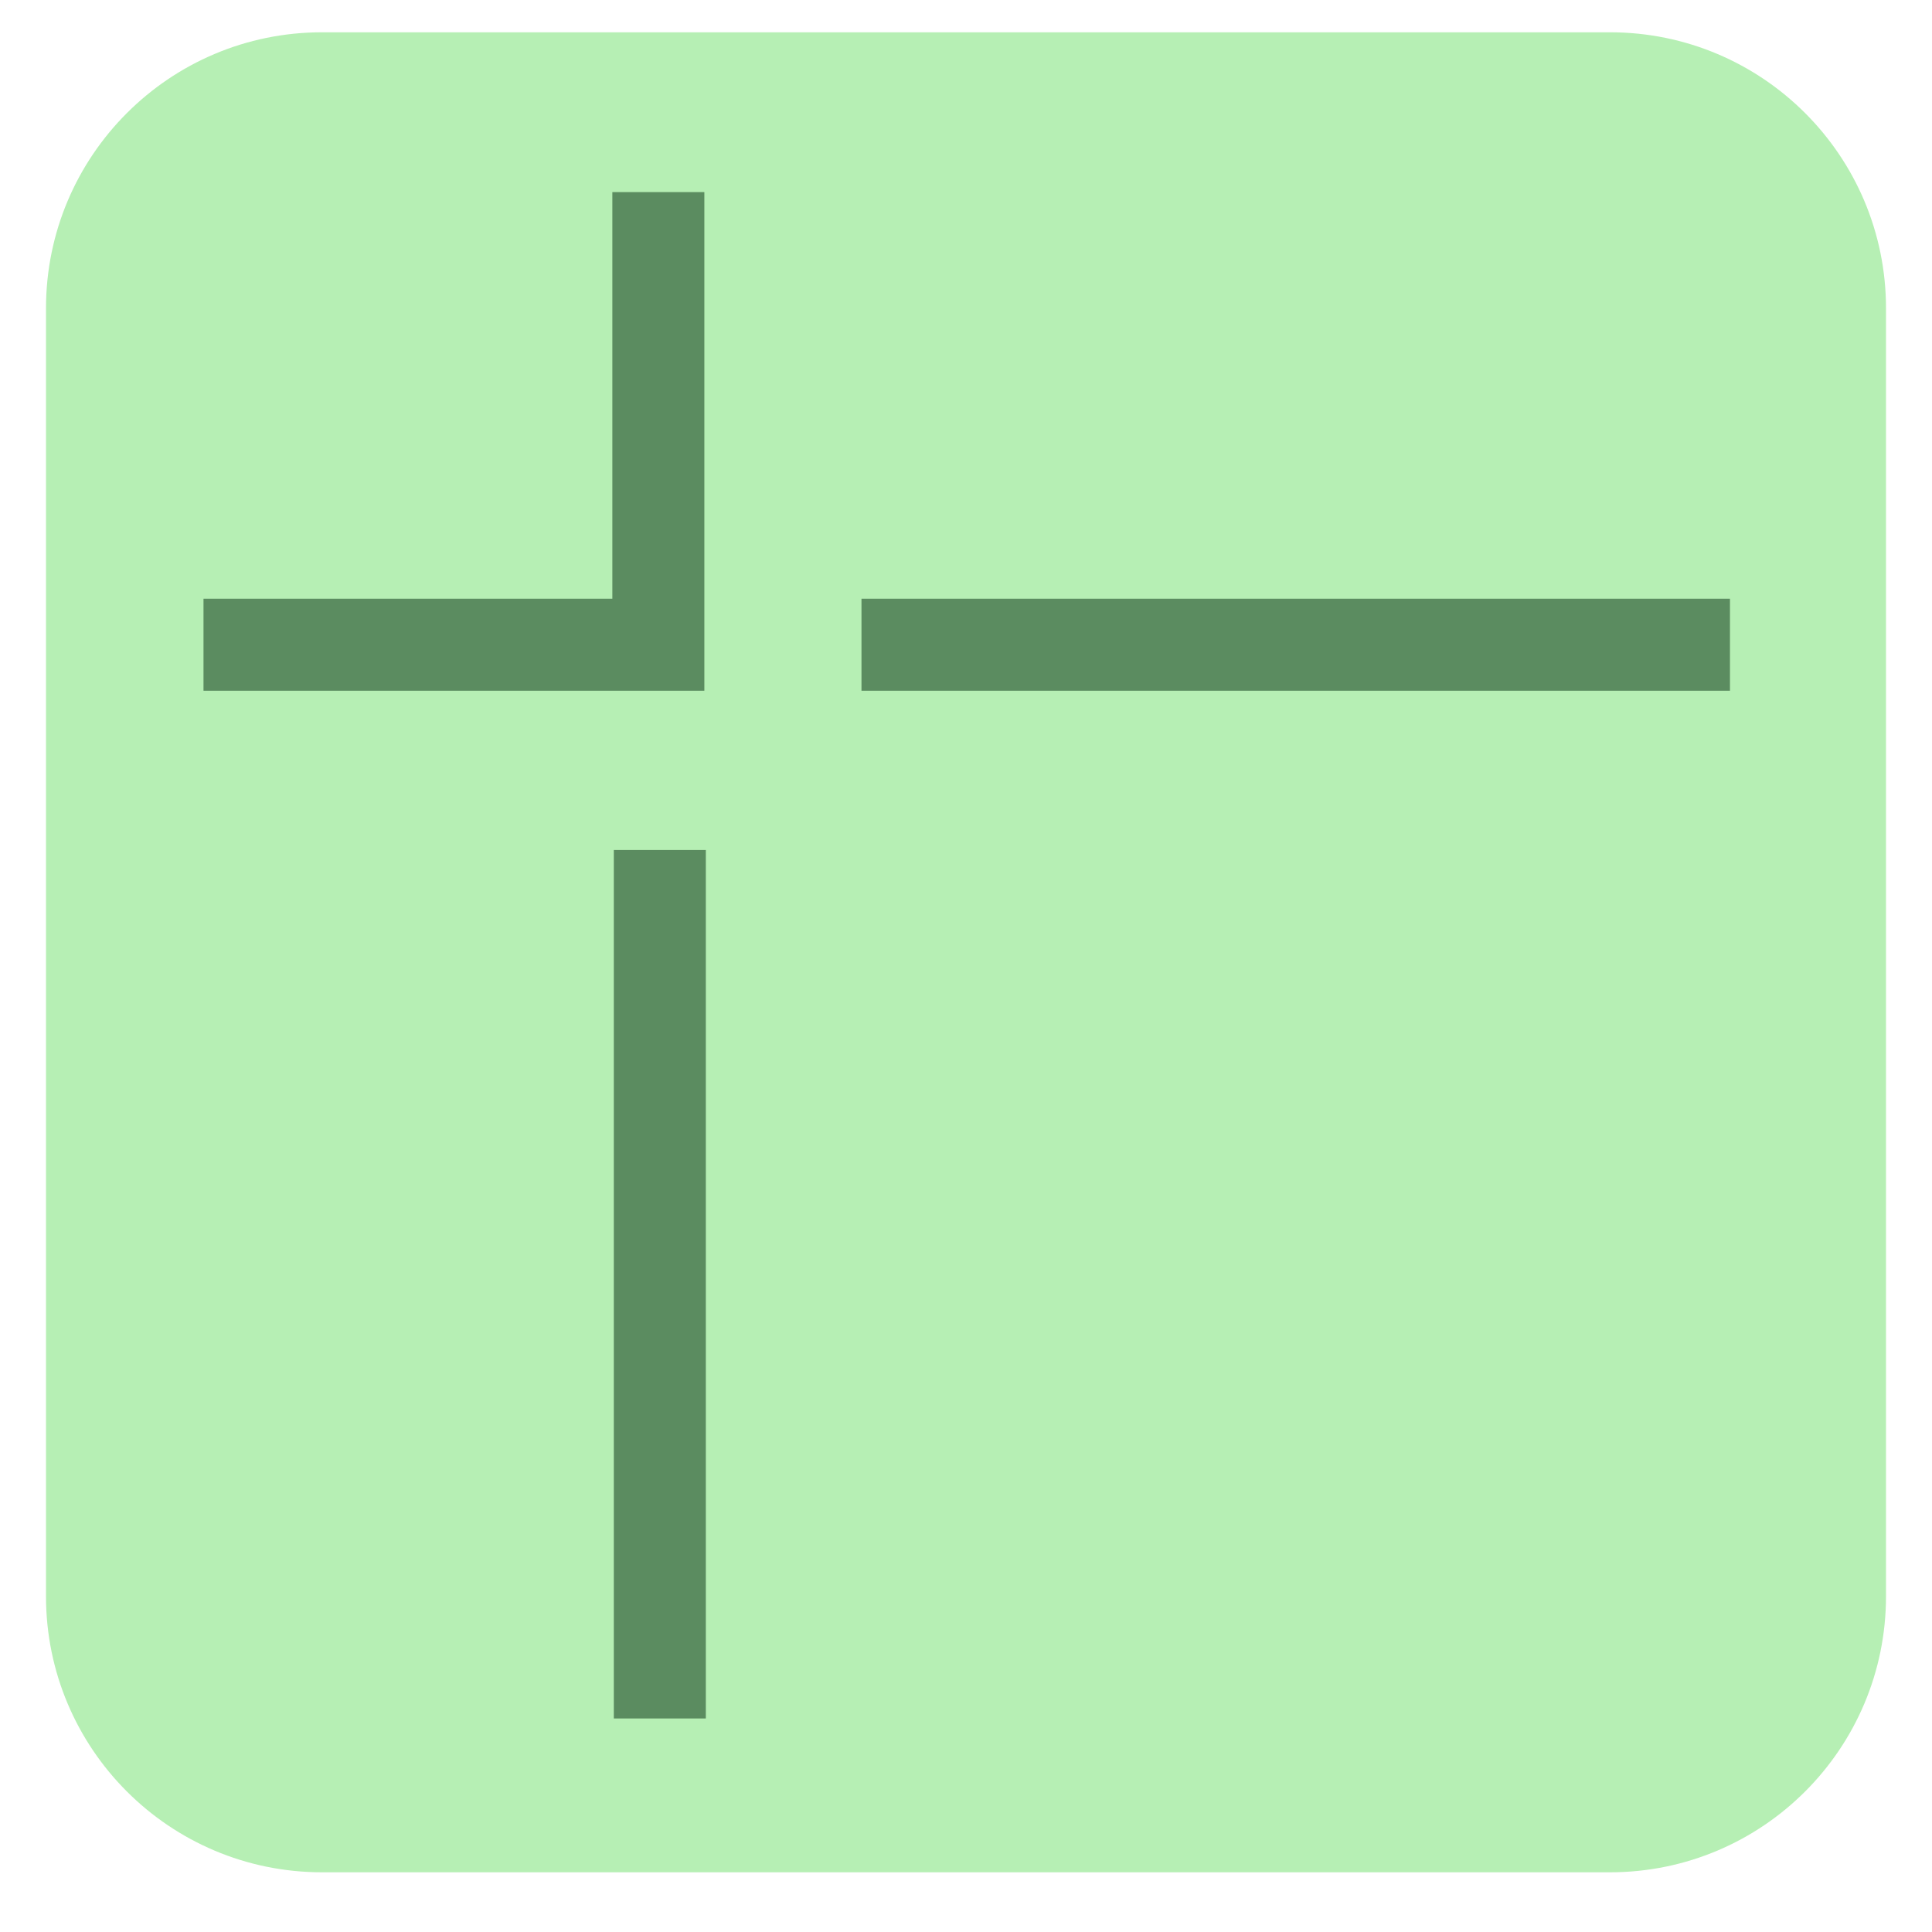 <svg width="21" height="21" viewBox="0 0 21 21" fill="none" xmlns="http://www.w3.org/2000/svg">
<g clip-path="url(#clip0_2843_3692)">
<path d="M0.5 3.351C0.5 1.694 1.843 0.351 3.5 0.351H17.5C19.157 0.351 20.5 1.694 20.5 3.351V17.351C20.5 19.008 19.157 20.351 17.5 20.351H3.5C1.843 20.351 0.5 19.008 0.5 17.351V3.351Z" fill="#B6EFB4"/>
<path d="M7.656 2.088H6.656V6.508L2.212 6.508V7.508L7.656 7.508V2.088Z" fill="#5B8C60"/>
<path d="M6.672 18.679L6.672 9.239H7.672L7.672 18.679L6.672 18.679Z" fill="#5B8C60"/>
<path d="M9.364 7.508L18.804 7.508V6.508L9.364 6.508V7.508Z" fill="#5B8C60"/>
</g>
<defs>
<clipPath id="clip0_2843_3692">
<rect width="20" height="20" fill="white" transform="translate(0.5 0.351)"/>
</clipPath>
</defs>
</svg>
